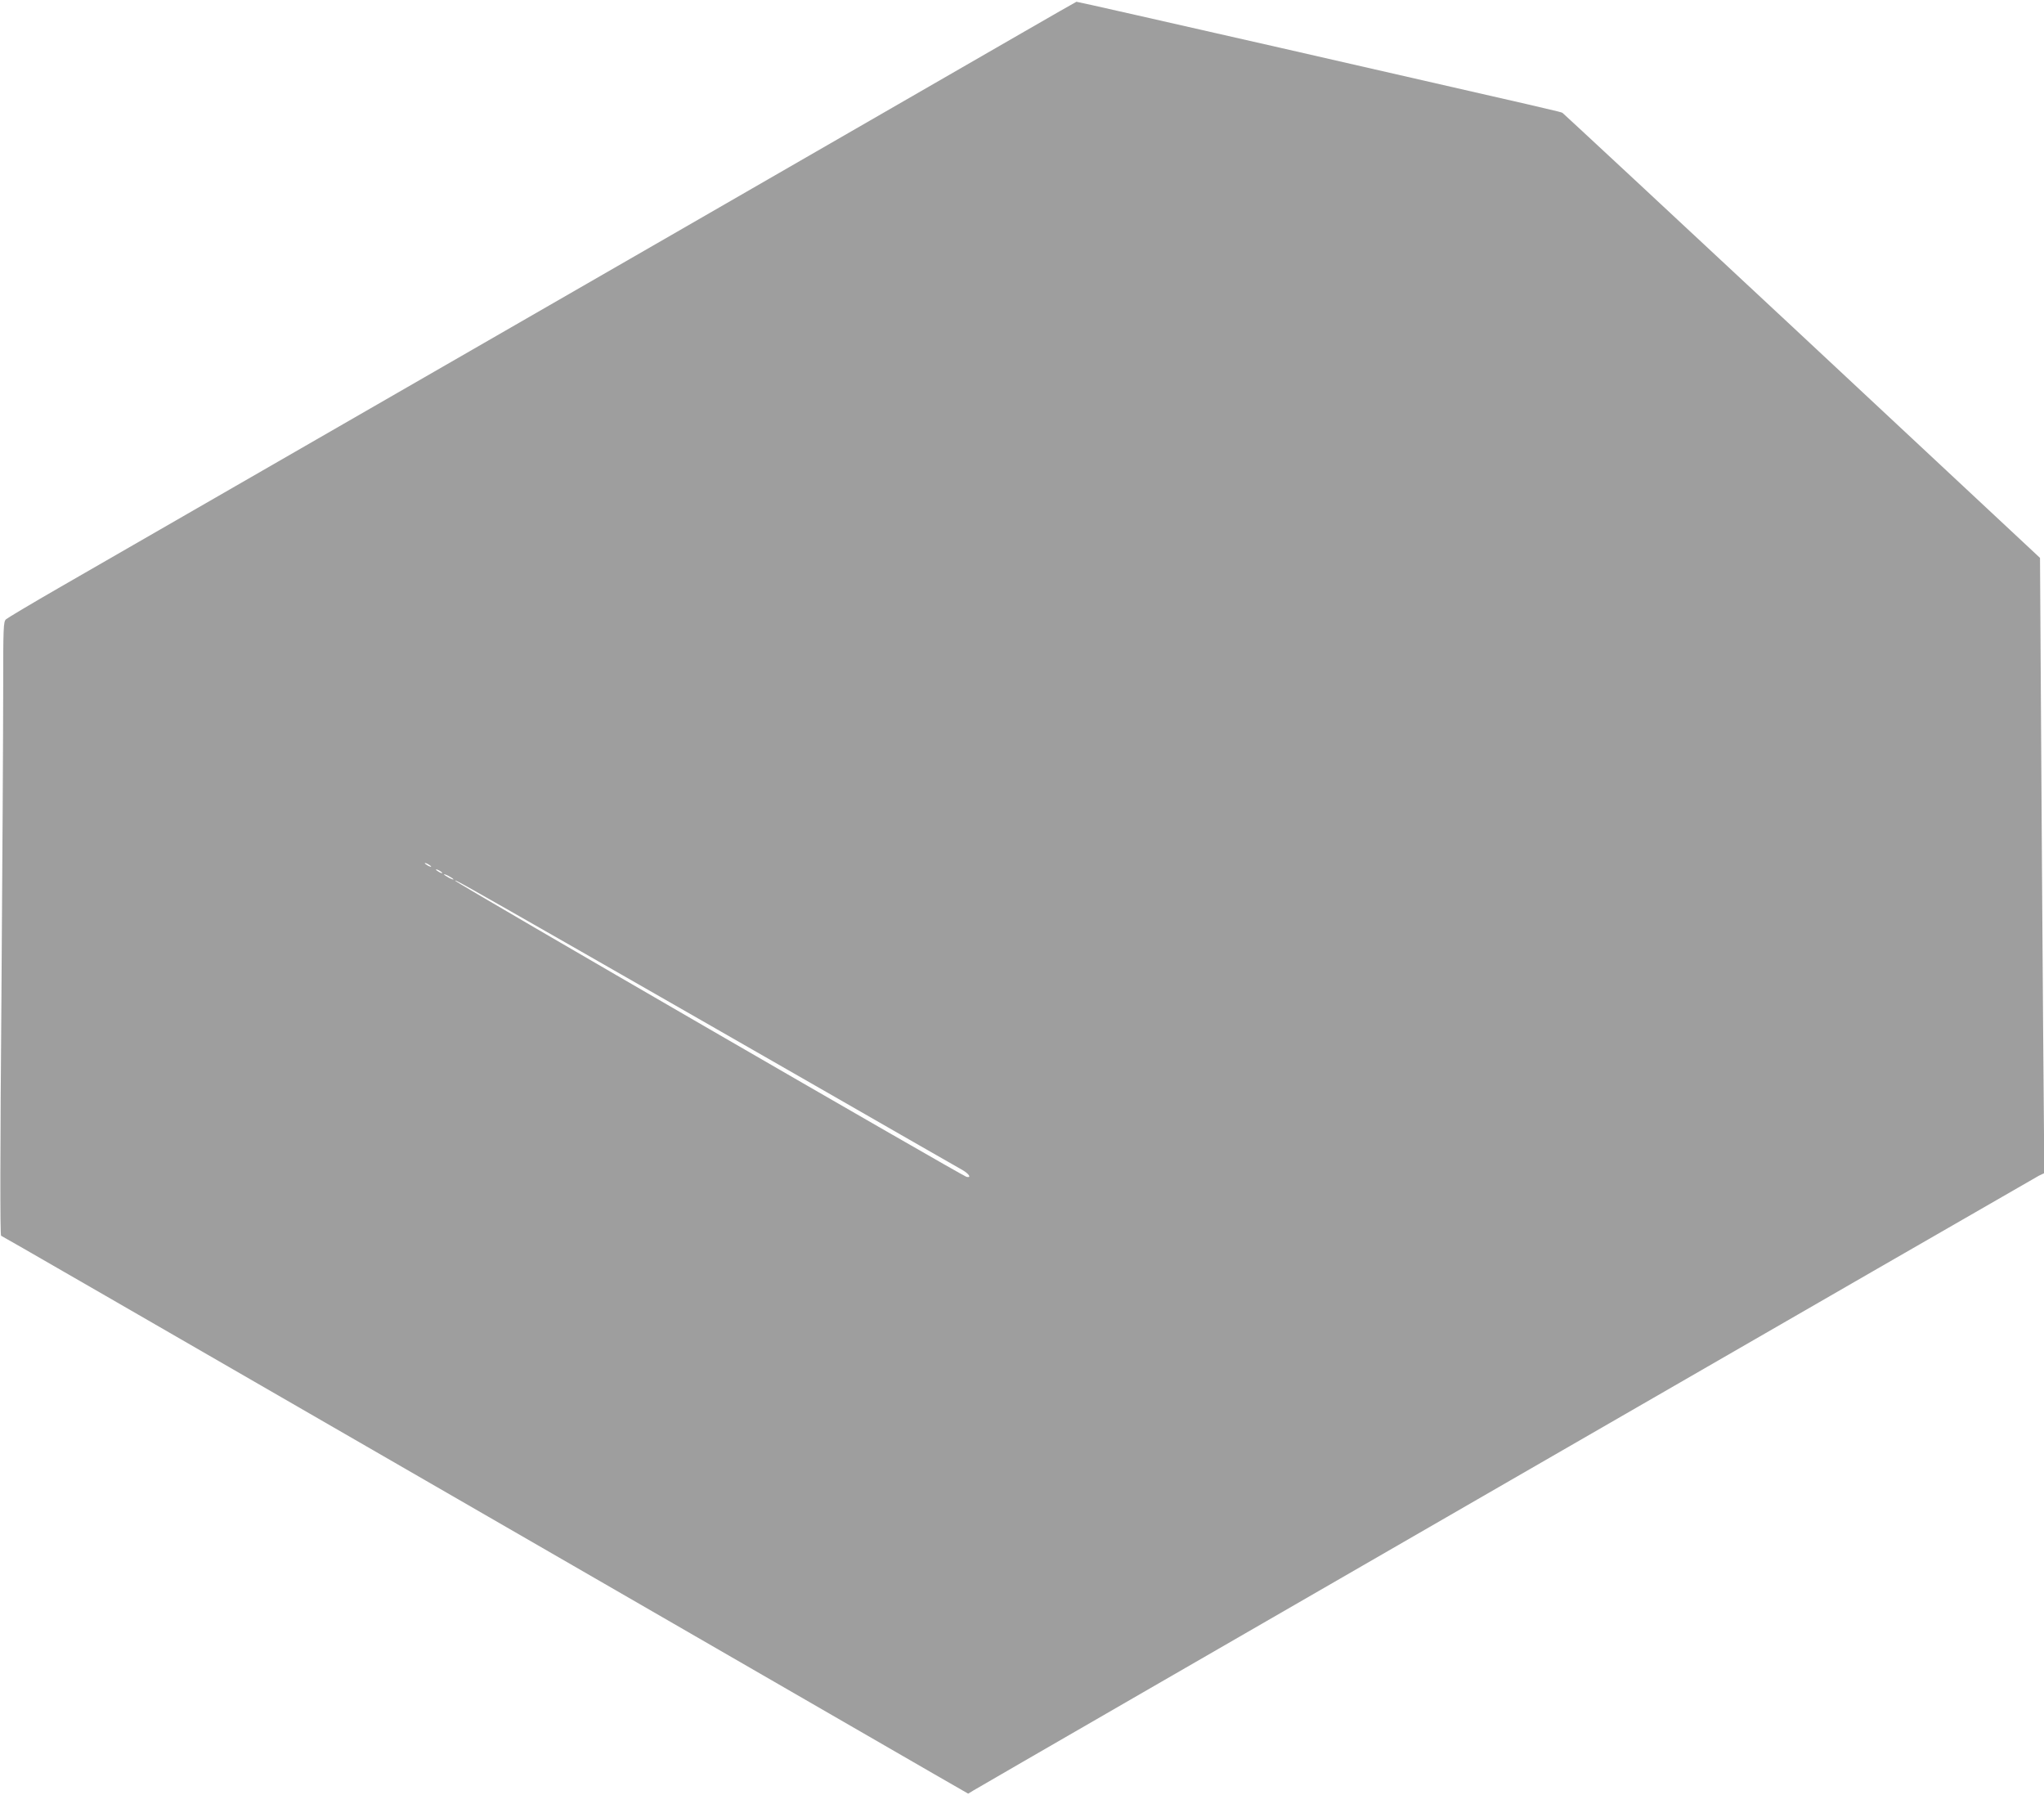 <?xml version="1.0" standalone="no"?>
<!DOCTYPE svg PUBLIC "-//W3C//DTD SVG 20010904//EN"
 "http://www.w3.org/TR/2001/REC-SVG-20010904/DTD/svg10.dtd">
<svg version="1.0" xmlns="http://www.w3.org/2000/svg"
 width="1280pt" height="1124pt" viewBox="0 0 1280 1124"
 preserveAspectRatio="xMidYMid meet">
<g transform="translate(0,1124) scale(0.1,-0.1)"
fill="#9e9e9e" stroke="none">
<path d="M6395 11031 c-266 -154 -3475 -2003 -6015 -3465 -179 -103 -333 -195
-342 -203 -17 -15 -18 -49 -18 -447 0 -237 -5 -1101 -11 -1920 -8 -956 -9
-1491 -2 -1493 10 -4 532 -305 3583 -2066 1125 -649 2141 -1236 2259 -1304
l214 -123 31 19 c91 55 6646 3836 6674 3850 l34 16 -8 970 c-4 534 -10 1400
-13 1926 l-6 956 -1488 1389 c-819 764 -1495 1392 -1502 1397 -15 8 20 0
-1764 407 -700 159 -1276 290 -1280 289 -3 -1 -159 -90 -346 -198z m-3695
-5217 c0 -2 -9 0 -20 6 -11 6 -20 13 -20 16 0 2 9 0 20 -6 11 -6 20 -13 20
-16z m70 -40 c0 -2 -9 0 -20 6 -11 6 -20 13 -20 16 0 2 9 0 20 -6 11 -6 20
-13 20 -16z m70 -40 c0 -2 -13 2 -30 11 -16 9 -30 18 -30 21 0 2 14 -2 30 -11
17 -9 30 -18 30 -21z m797 -450 c401 -229 1093 -626 1538 -881 446 -256 829
-476 853 -489 42 -25 57 -50 24 -42 -31 9 -3202 1844 -3202 1854 0 7 36 -13
787 -442z"/>
</g>
</svg>
